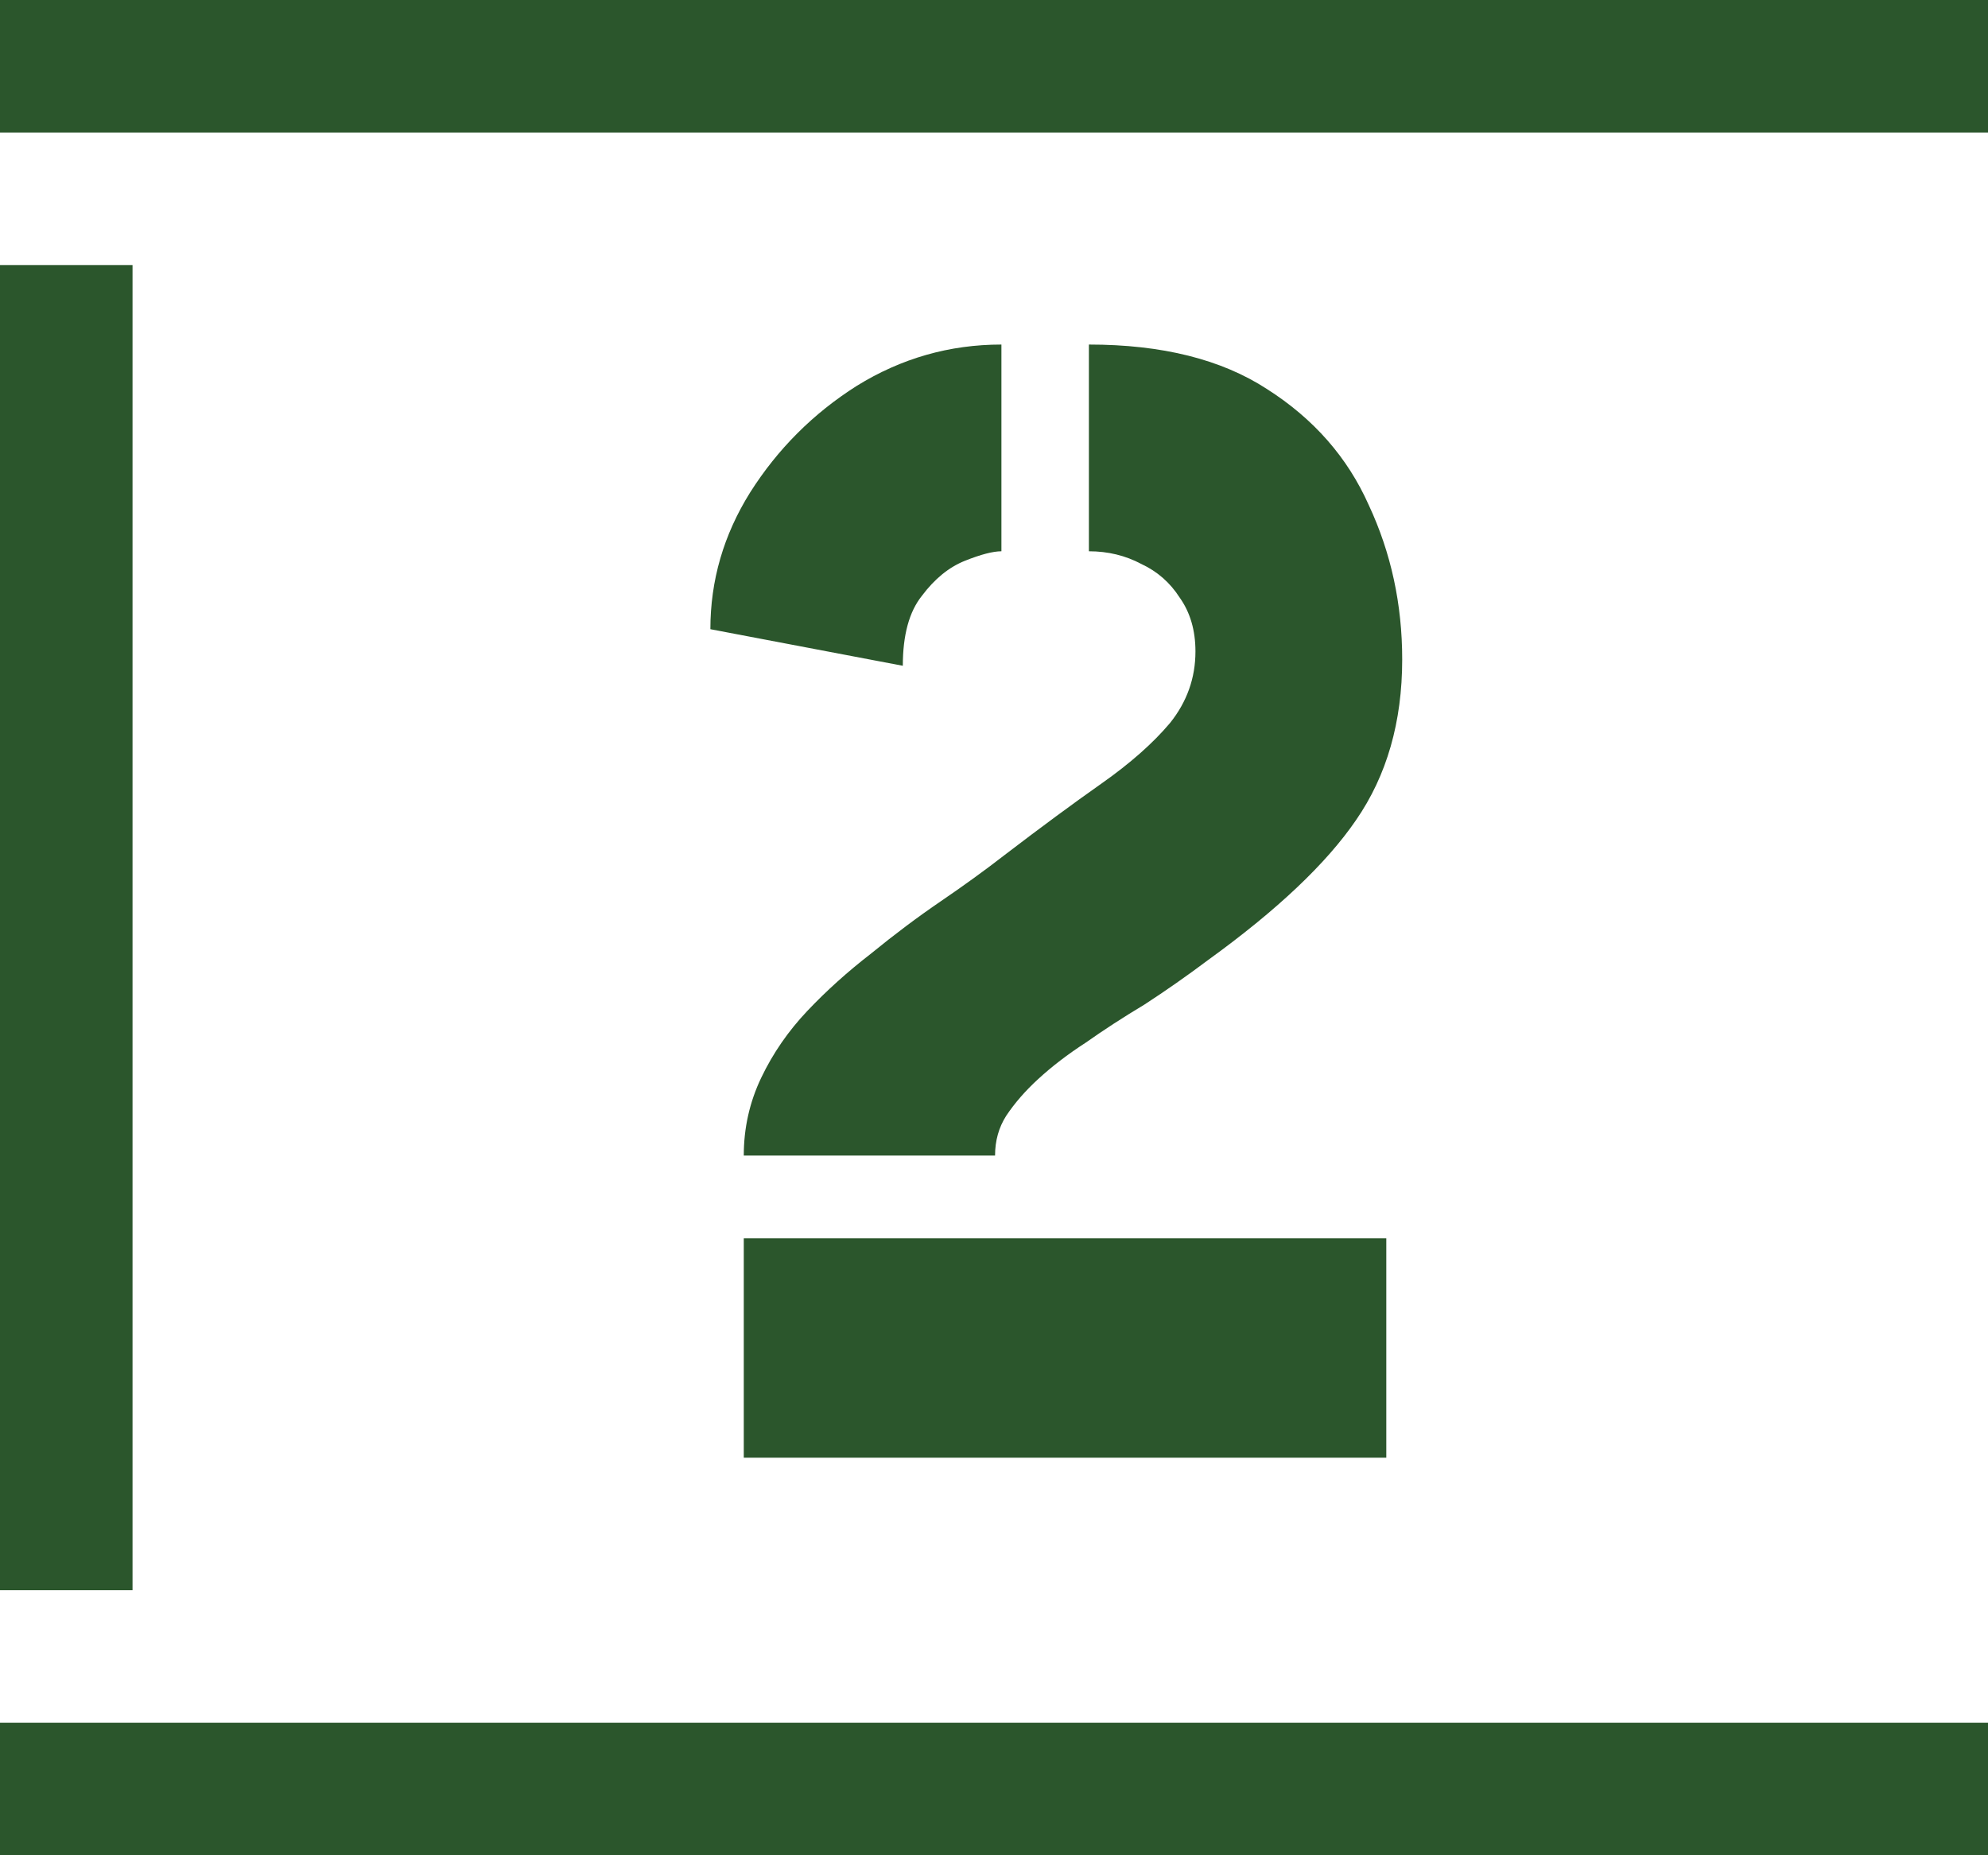 <?xml version="1.0" encoding="UTF-8"?> <svg xmlns="http://www.w3.org/2000/svg" width="15" height="14" viewBox="0 0 15 14" fill="none"><path d="M5.612 8.72C5.612 8.512 5.656 8.316 5.744 8.132C5.832 7.948 5.948 7.78 6.092 7.628C6.236 7.476 6.396 7.332 6.572 7.196C6.748 7.052 6.924 6.92 7.1 6.8C7.276 6.68 7.436 6.564 7.58 6.452C7.852 6.244 8.096 6.064 8.312 5.912C8.528 5.76 8.7 5.608 8.828 5.456C8.956 5.296 9.02 5.116 9.02 4.916C9.02 4.756 8.98 4.62 8.9 4.508C8.828 4.396 8.732 4.312 8.612 4.256C8.492 4.192 8.36 4.16 8.216 4.16V2.6C8.768 2.6 9.216 2.712 9.56 2.936C9.912 3.16 10.168 3.452 10.328 3.812C10.496 4.172 10.58 4.56 10.58 4.976C10.58 5.448 10.464 5.852 10.232 6.188C10.008 6.516 9.636 6.868 9.116 7.244C8.956 7.364 8.796 7.476 8.636 7.58C8.476 7.676 8.328 7.772 8.192 7.868C8.056 7.956 7.936 8.048 7.832 8.144C7.736 8.232 7.656 8.324 7.592 8.42C7.536 8.508 7.508 8.608 7.508 8.72H5.612ZM5.612 11V9.344H10.46V11H5.612ZM6.812 5.024L5.36 4.748C5.36 4.38 5.46 4.036 5.66 3.716C5.868 3.388 6.136 3.12 6.464 2.912C6.8 2.704 7.164 2.6 7.556 2.6V4.16C7.492 4.16 7.4 4.184 7.28 4.232C7.16 4.28 7.052 4.368 6.956 4.496C6.86 4.616 6.812 4.792 6.812 5.024Z" fill="#2B562C"></path><path d="M0 0H15V1H0V0Z" fill="#2B562C"></path><path d="M0 2H1V12H0V2Z" fill="#2B562C"></path><path d="M0 13H15V14H0V13Z" fill="#2B562C"></path></svg> 